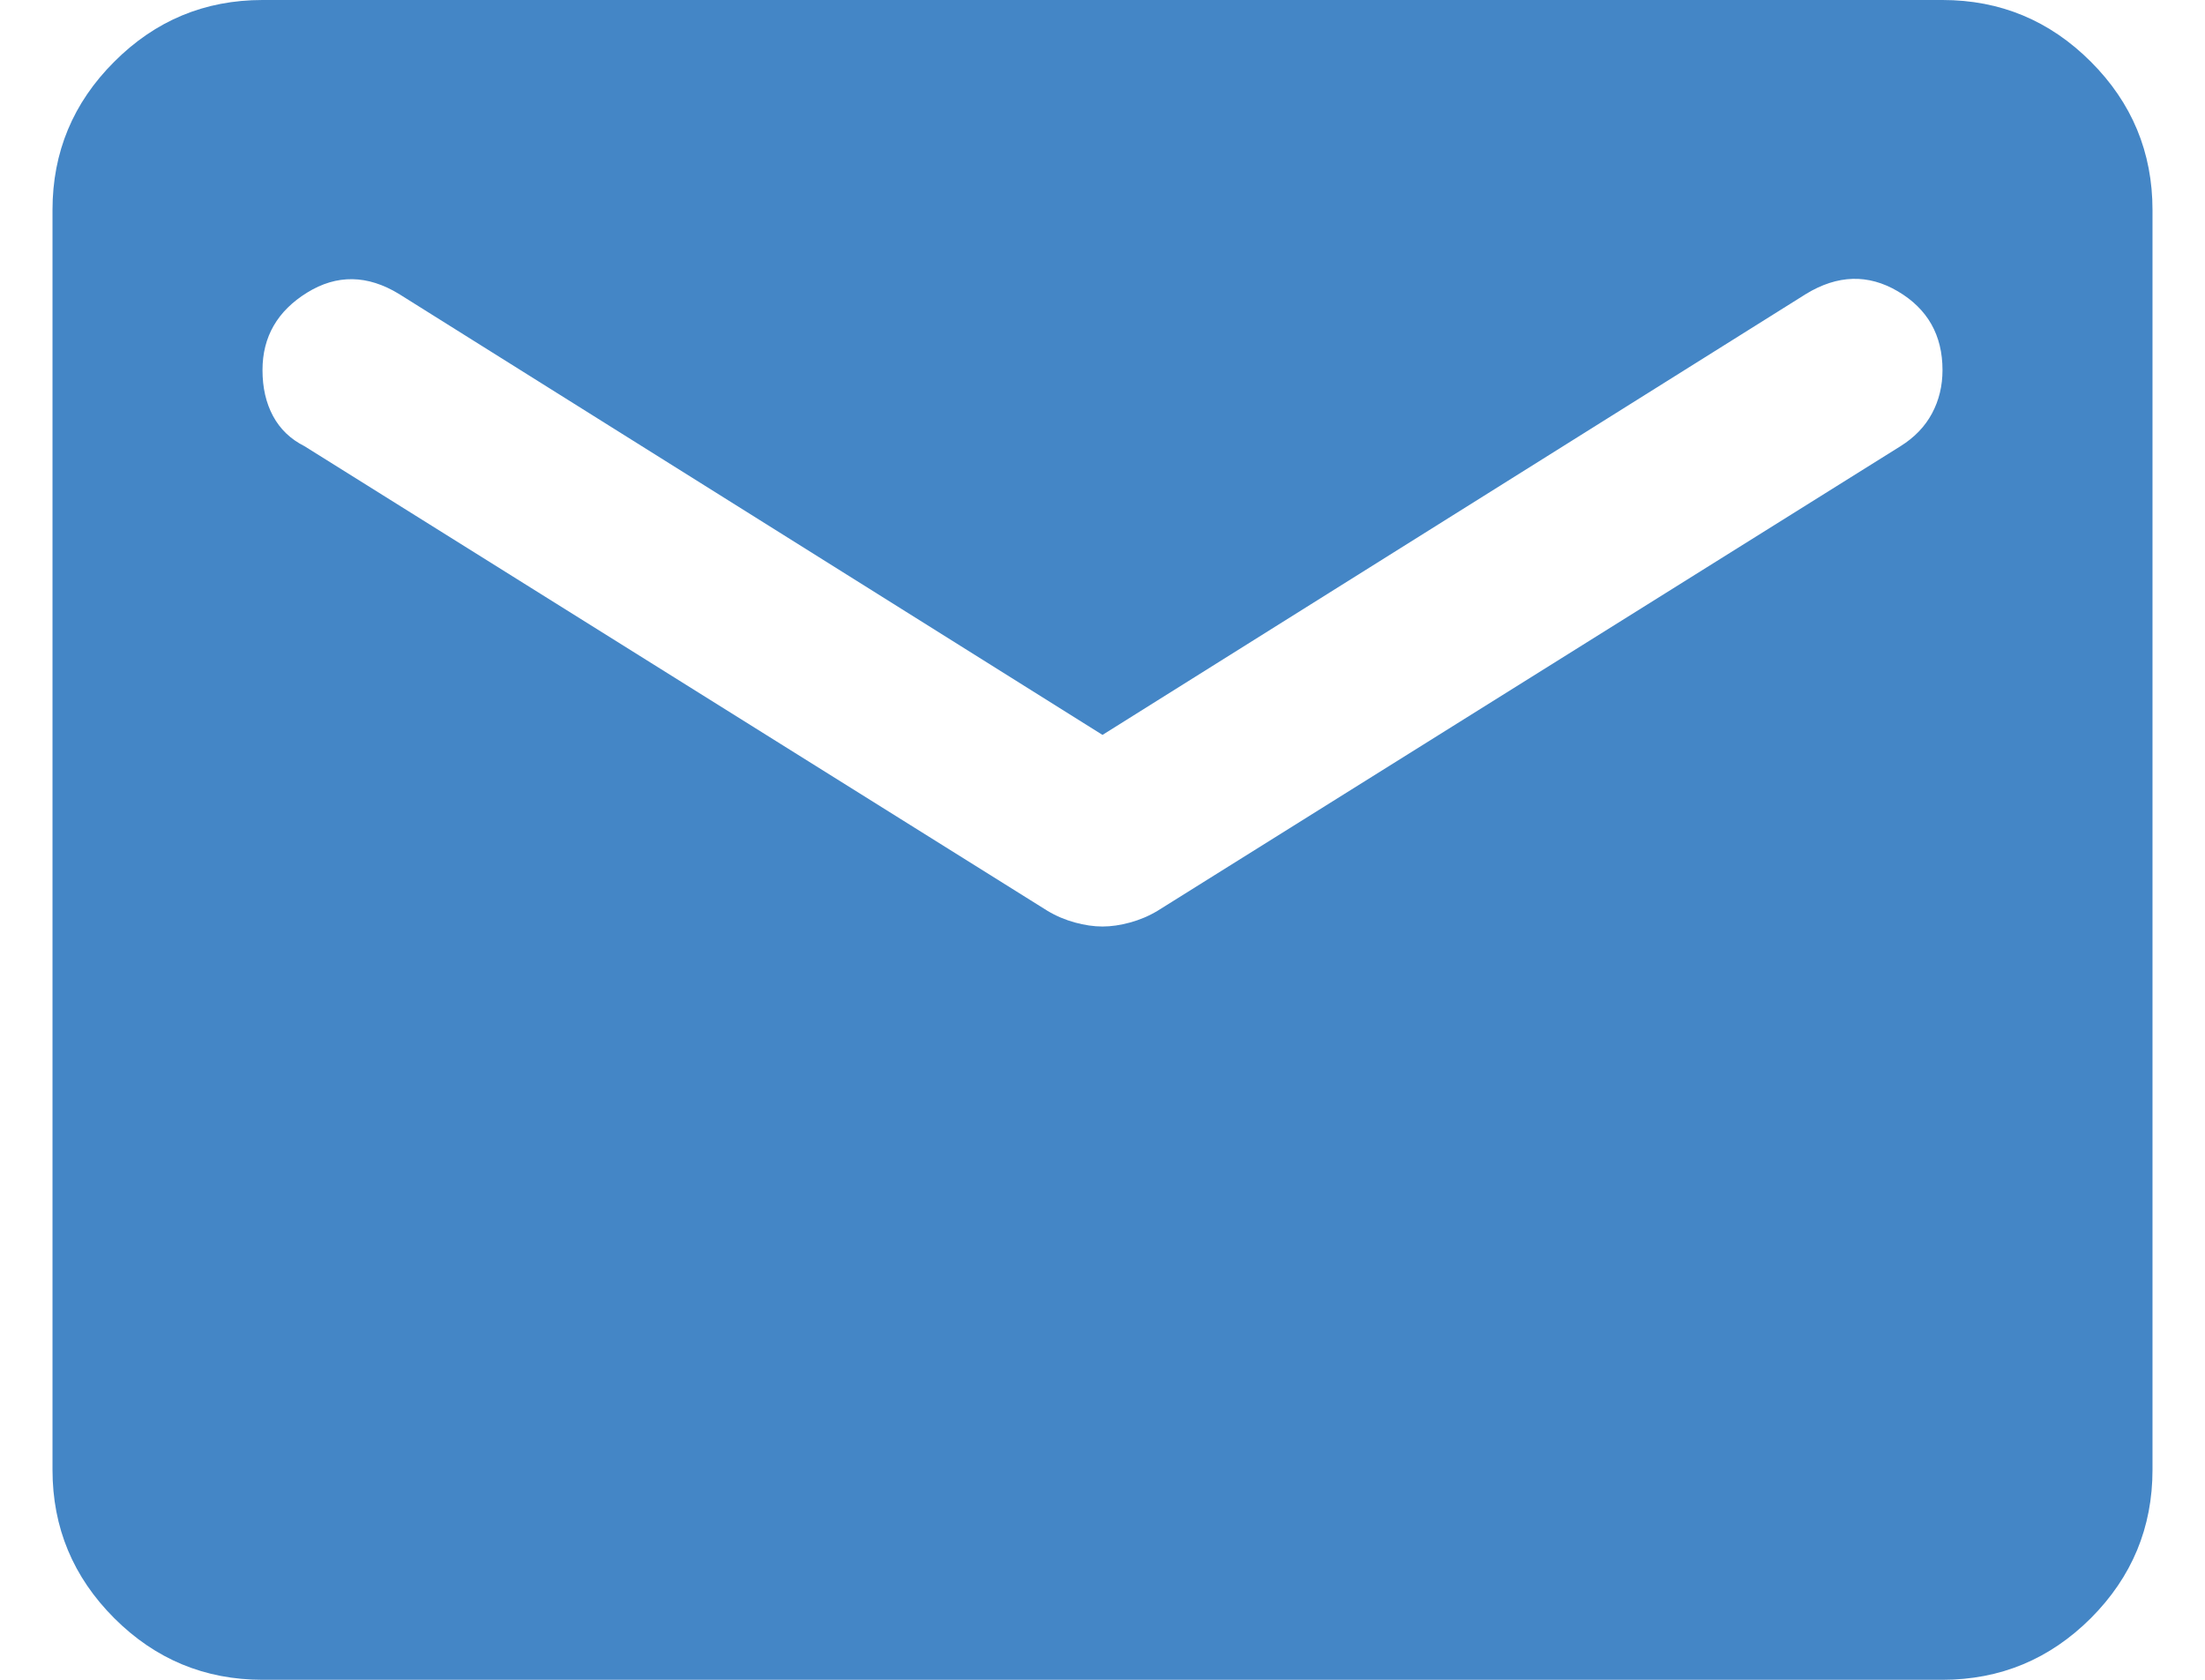<svg width="21" height="16" viewBox="0 0 21 16" fill="none" xmlns="http://www.w3.org/2000/svg">
<path d="M2.5 16C1.95 16 1.479 15.804 1.088 15.413C0.696 15.021 0.5 14.55 0.5 14V2C0.5 1.45 0.696 0.979 1.088 0.588C1.479 0.196 1.95 0 2.5 0H18.5C19.05 0 19.521 0.196 19.913 0.588C20.304 0.979 20.5 1.45 20.5 2V14C20.5 14.55 20.304 15.021 19.913 15.413C19.521 15.804 19.05 16 18.5 16H2.5ZM10.5 8.825C10.583 8.825 10.671 8.812 10.762 8.787C10.854 8.762 10.942 8.725 11.025 8.675L18.1 4.25C18.233 4.167 18.333 4.063 18.4 3.938C18.467 3.813 18.5 3.675 18.5 3.525C18.5 3.192 18.358 2.942 18.075 2.775C17.792 2.608 17.5 2.617 17.2 2.8L10.5 7L3.8 2.8C3.5 2.617 3.208 2.612 2.925 2.787C2.642 2.962 2.5 3.208 2.5 3.525C2.5 3.692 2.533 3.837 2.6 3.962C2.667 4.087 2.767 4.183 2.9 4.25L9.975 8.675C10.058 8.725 10.146 8.762 10.238 8.787C10.329 8.812 10.417 8.825 10.5 8.825Z" fill="#4486C6"/>
</svg>
